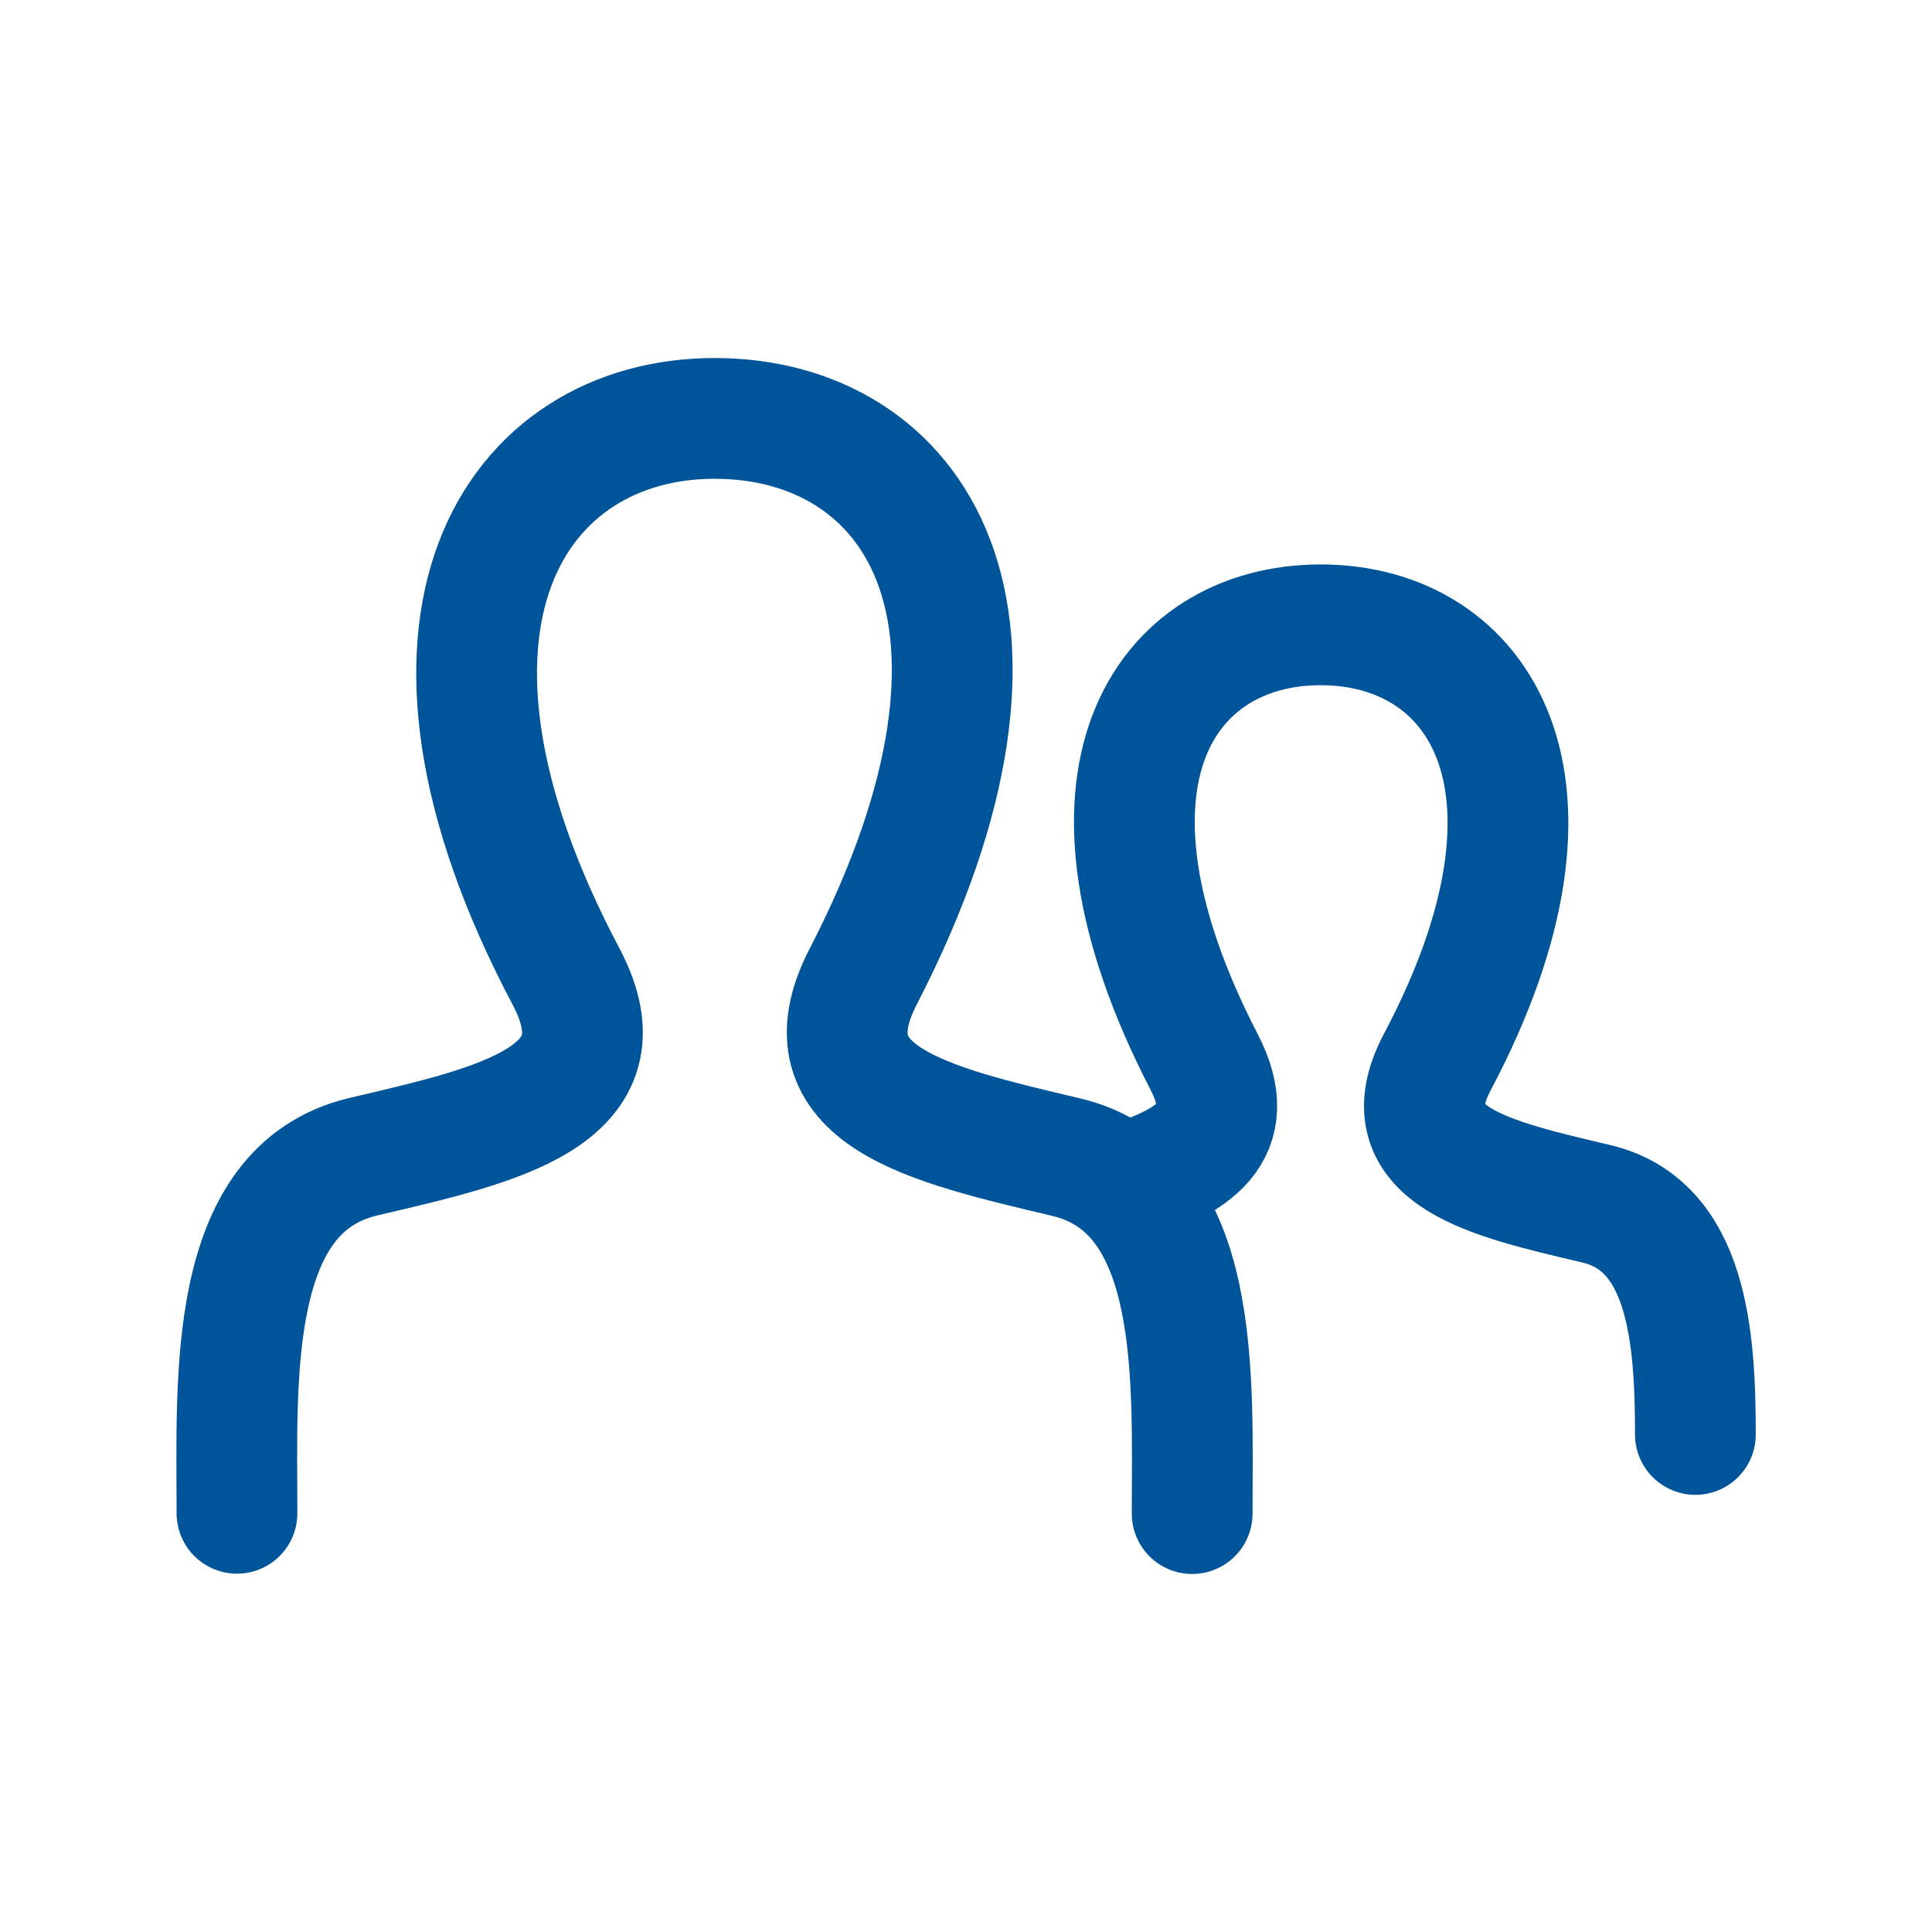<svg width="32" height="32" viewBox="0 0 32 32" fill="none" xmlns="http://www.w3.org/2000/svg">
<g clip-path="url(#clip0_1971_17275)">
<g clip-path="url(#clip1_1971_17275)">
<path d="M19.746 25.07C19.746 22.842 19.919 19.697 17.655 19.165C15.385 18.626 13.278 18.157 14.295 16.18C17.409 10.149 15.122 6.93 11.835 6.93C8.548 6.93 6.251 10.275 9.376 16.175C10.427 18.168 8.235 18.638 6.016 19.159C3.746 19.697 3.925 22.842 3.925 25.065" stroke="#00549A" stroke-width="2" stroke-miterlimit="10" stroke-linecap="round"/>
<path d="M28.081 23.759C28.081 22.143 27.952 20.293 26.437 19.938C24.699 19.526 22.982 19.159 23.804 17.595C26.253 12.973 24.503 10.349 21.875 10.349C19.298 10.349 17.504 12.875 19.947 17.595C20.545 18.758 19.768 19.256 18.6 19.606" stroke="#00549A" stroke-width="2" stroke-miterlimit="10" stroke-linecap="round"/>
</g>
</g>
<defs>
<clipPath id="clip0_1971_17275">
<rect width="32" height="32" fill="white"/>
</clipPath>
<clipPath id="clip1_1971_17275">
<rect width="27" height="21" fill="white" transform="translate(2.5 5.5)"/>
</clipPath>
</defs>
</svg>
